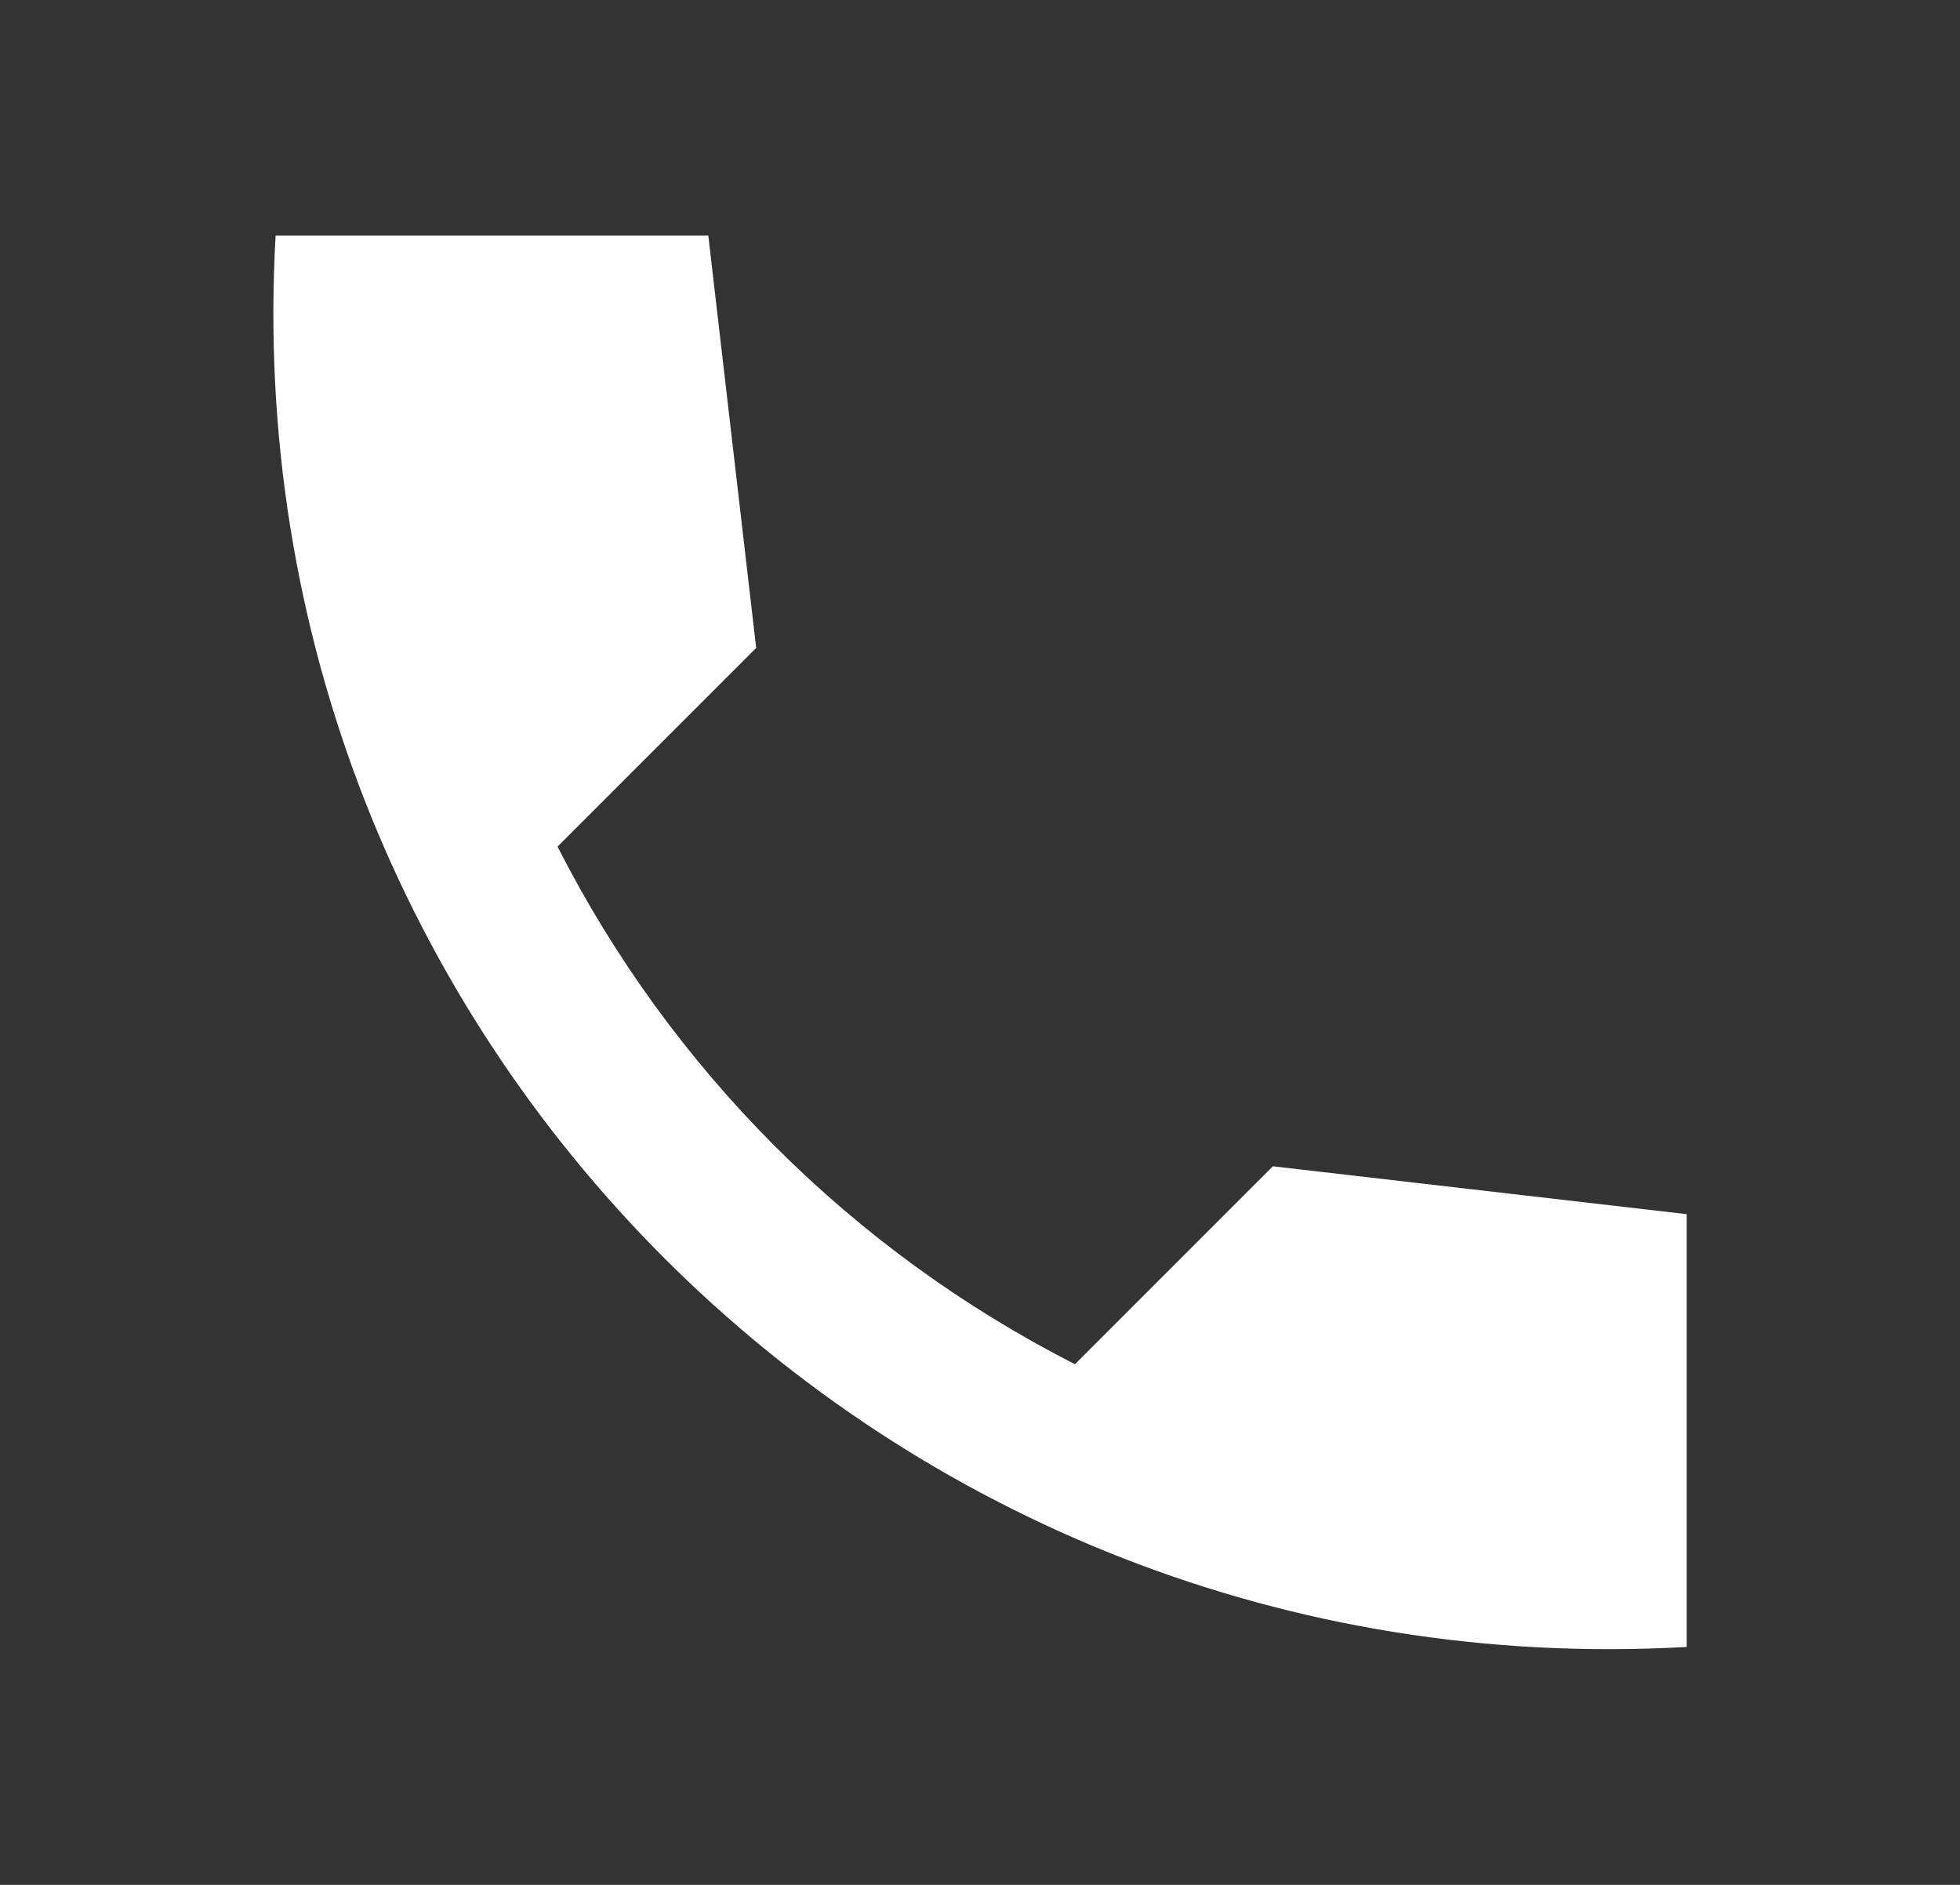 <svg width="26" height="25" viewBox="0 0 26 25" fill="none" xmlns="http://www.w3.org/2000/svg">
<rect x="0" y="0" width="26" height="25" fill="#333333" stroke="none"/>
<path d="M22.375 16.104L16.885 15.469L14.26 18.094C11.303 16.59 8.9 14.186 7.396 11.229L10.031 8.594L9.396 3.125H3.656C3.052 13.729 11.771 22.448 22.375 21.844V16.104Z" fill="white"/>
</svg>
